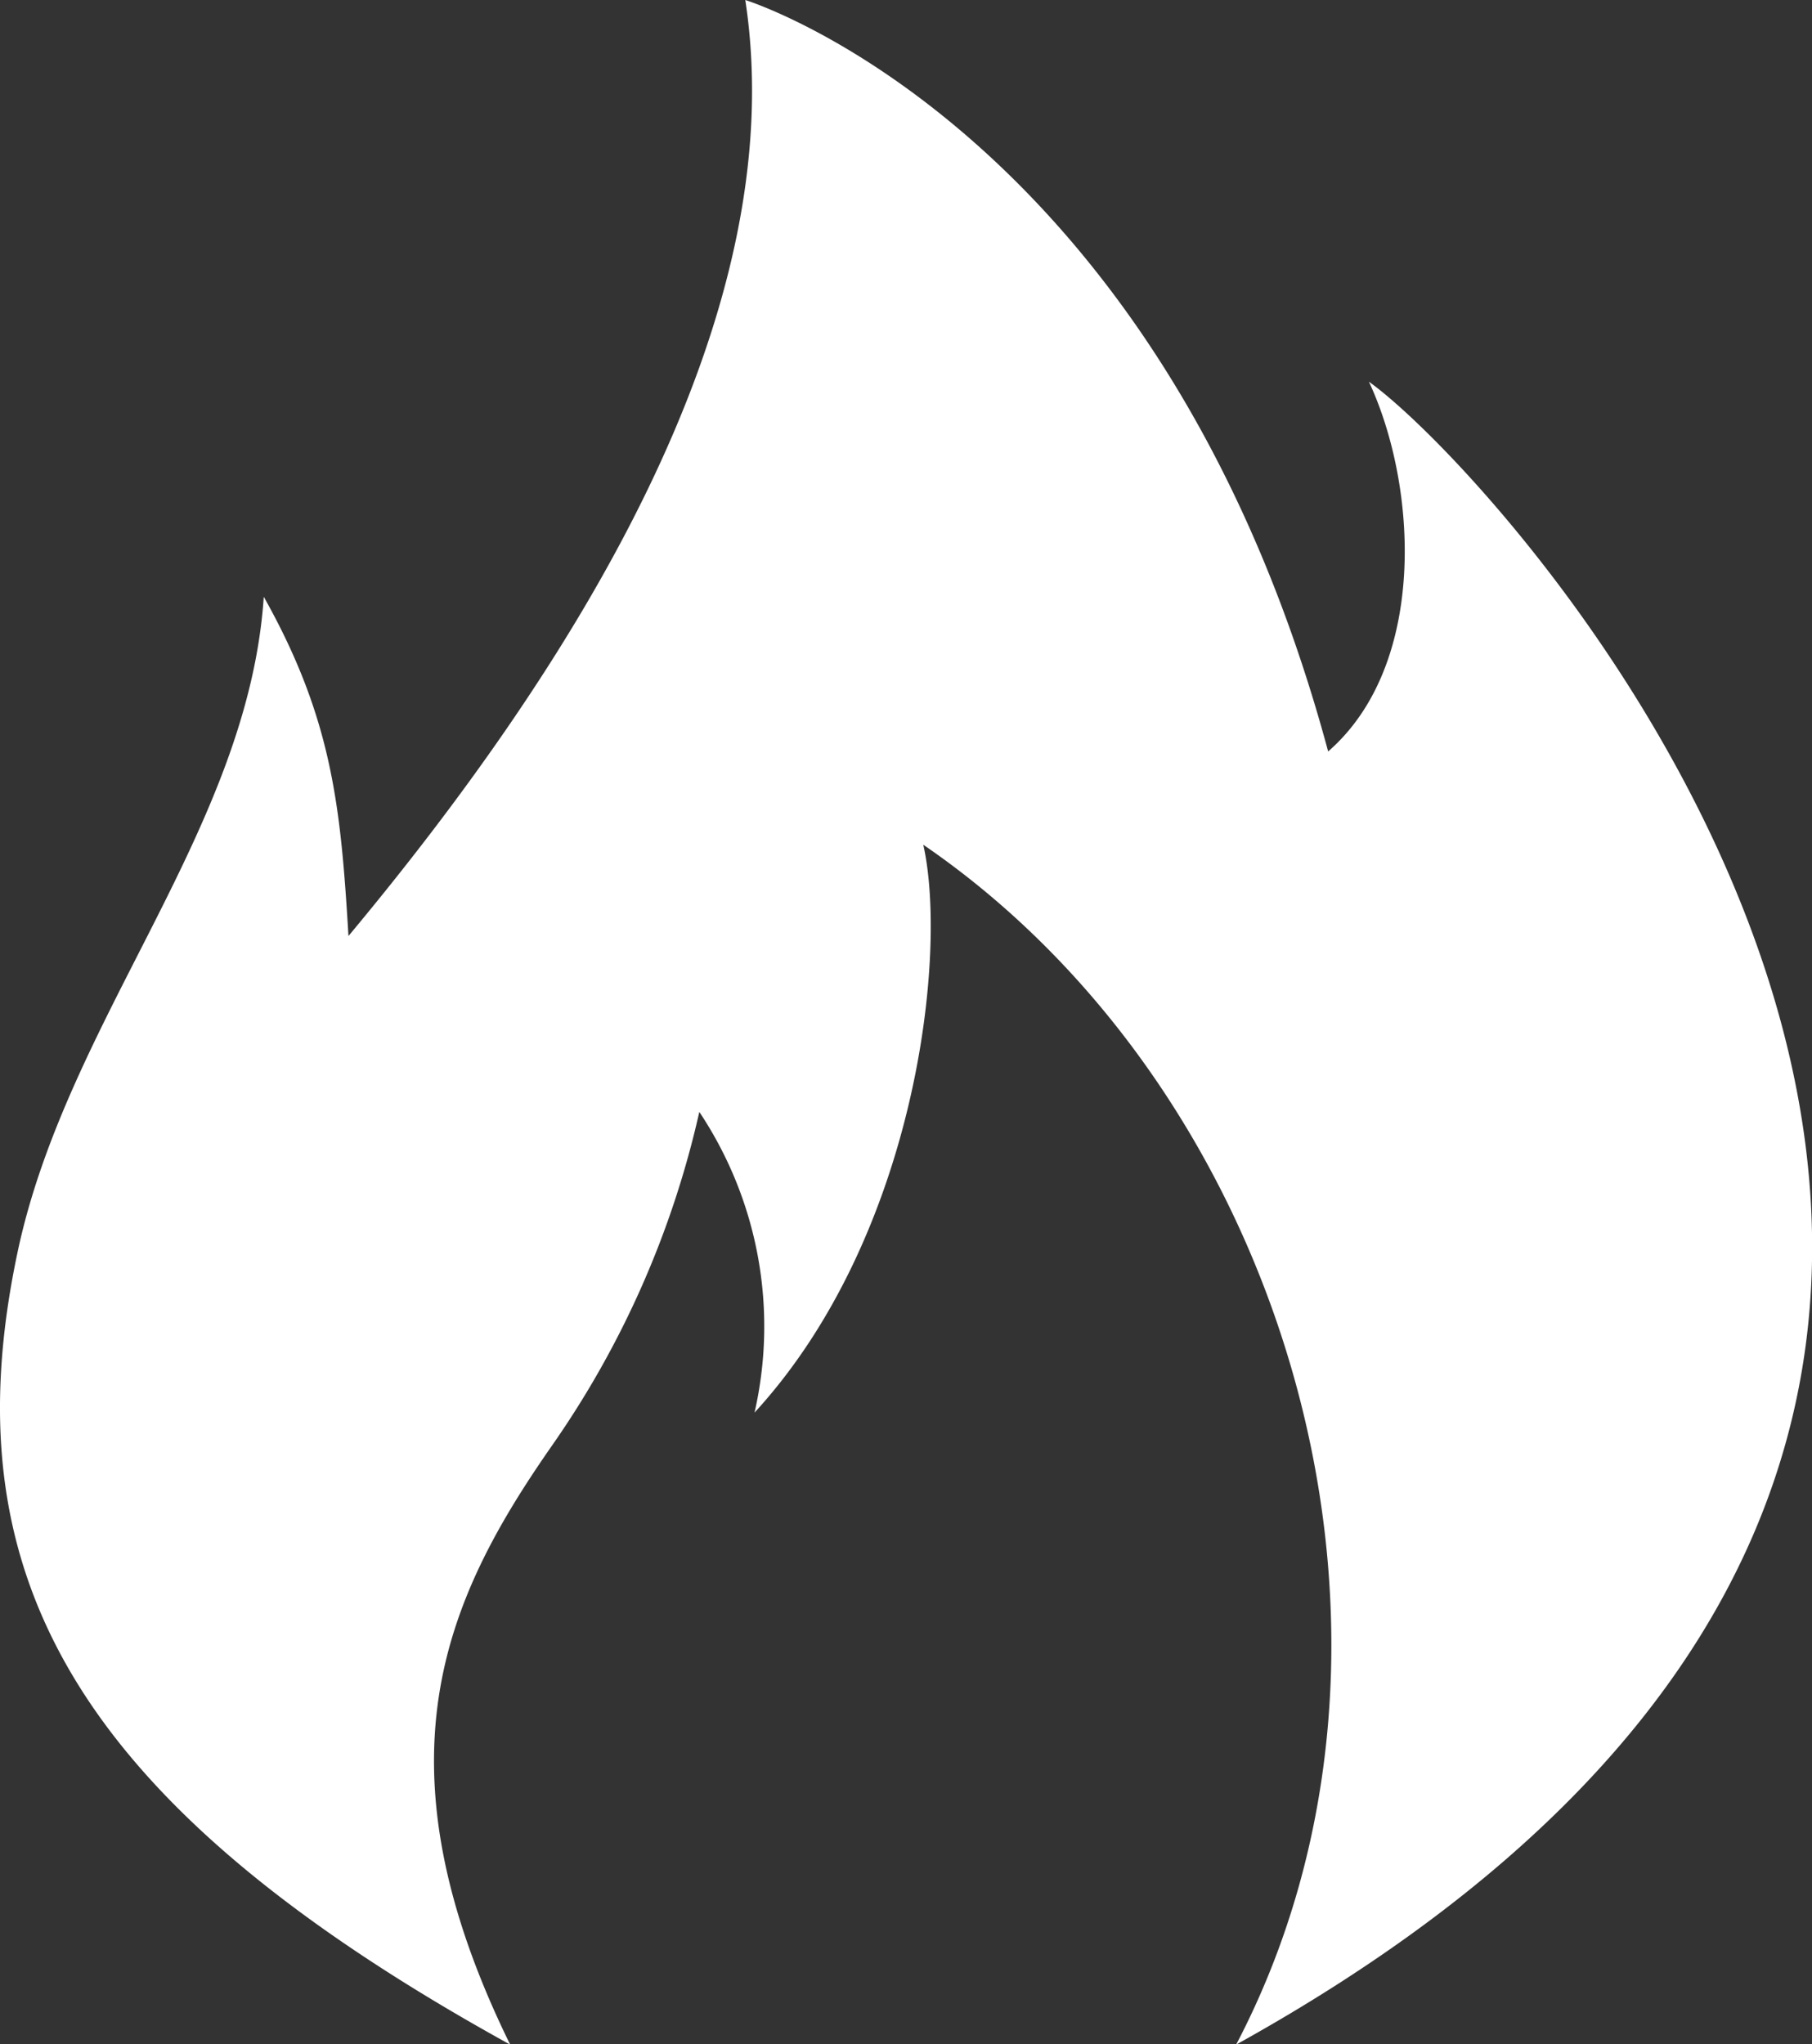 <svg xmlns="http://www.w3.org/2000/svg" width="54.594" height="61.59"><rect width="100%" height="100%" fill="#333333" stroke="none"/><path d="M15.371 61.6c-4.191-8.54-1.959-13.43 1.262-18.05A28.436 28.436 0 0 0 21.07 33.5a11.651 11.651 0 0 1 1.663 9.06c4.9-5.34 5.823-13.85 5.084-17.11 11.073 7.58 15.8 23.99 9.427 36.15 33.92-18.8 8.438-46.93 4-50.1 1.479 3.17 1.759 8.54-1.228 11.14C34.959 3.86 22.455 0 22.455 0c1.478 9.69-5.361 20.29-11.956 28.2-.232-3.86-.478-6.53-2.552-10.22-.465 7.01-5.94 12.73-7.423 19.77-2.007 9.52 1.5 16.49 14.846 23.85zm0 0" fill="#fff" fill-rule="evenodd"/></svg>